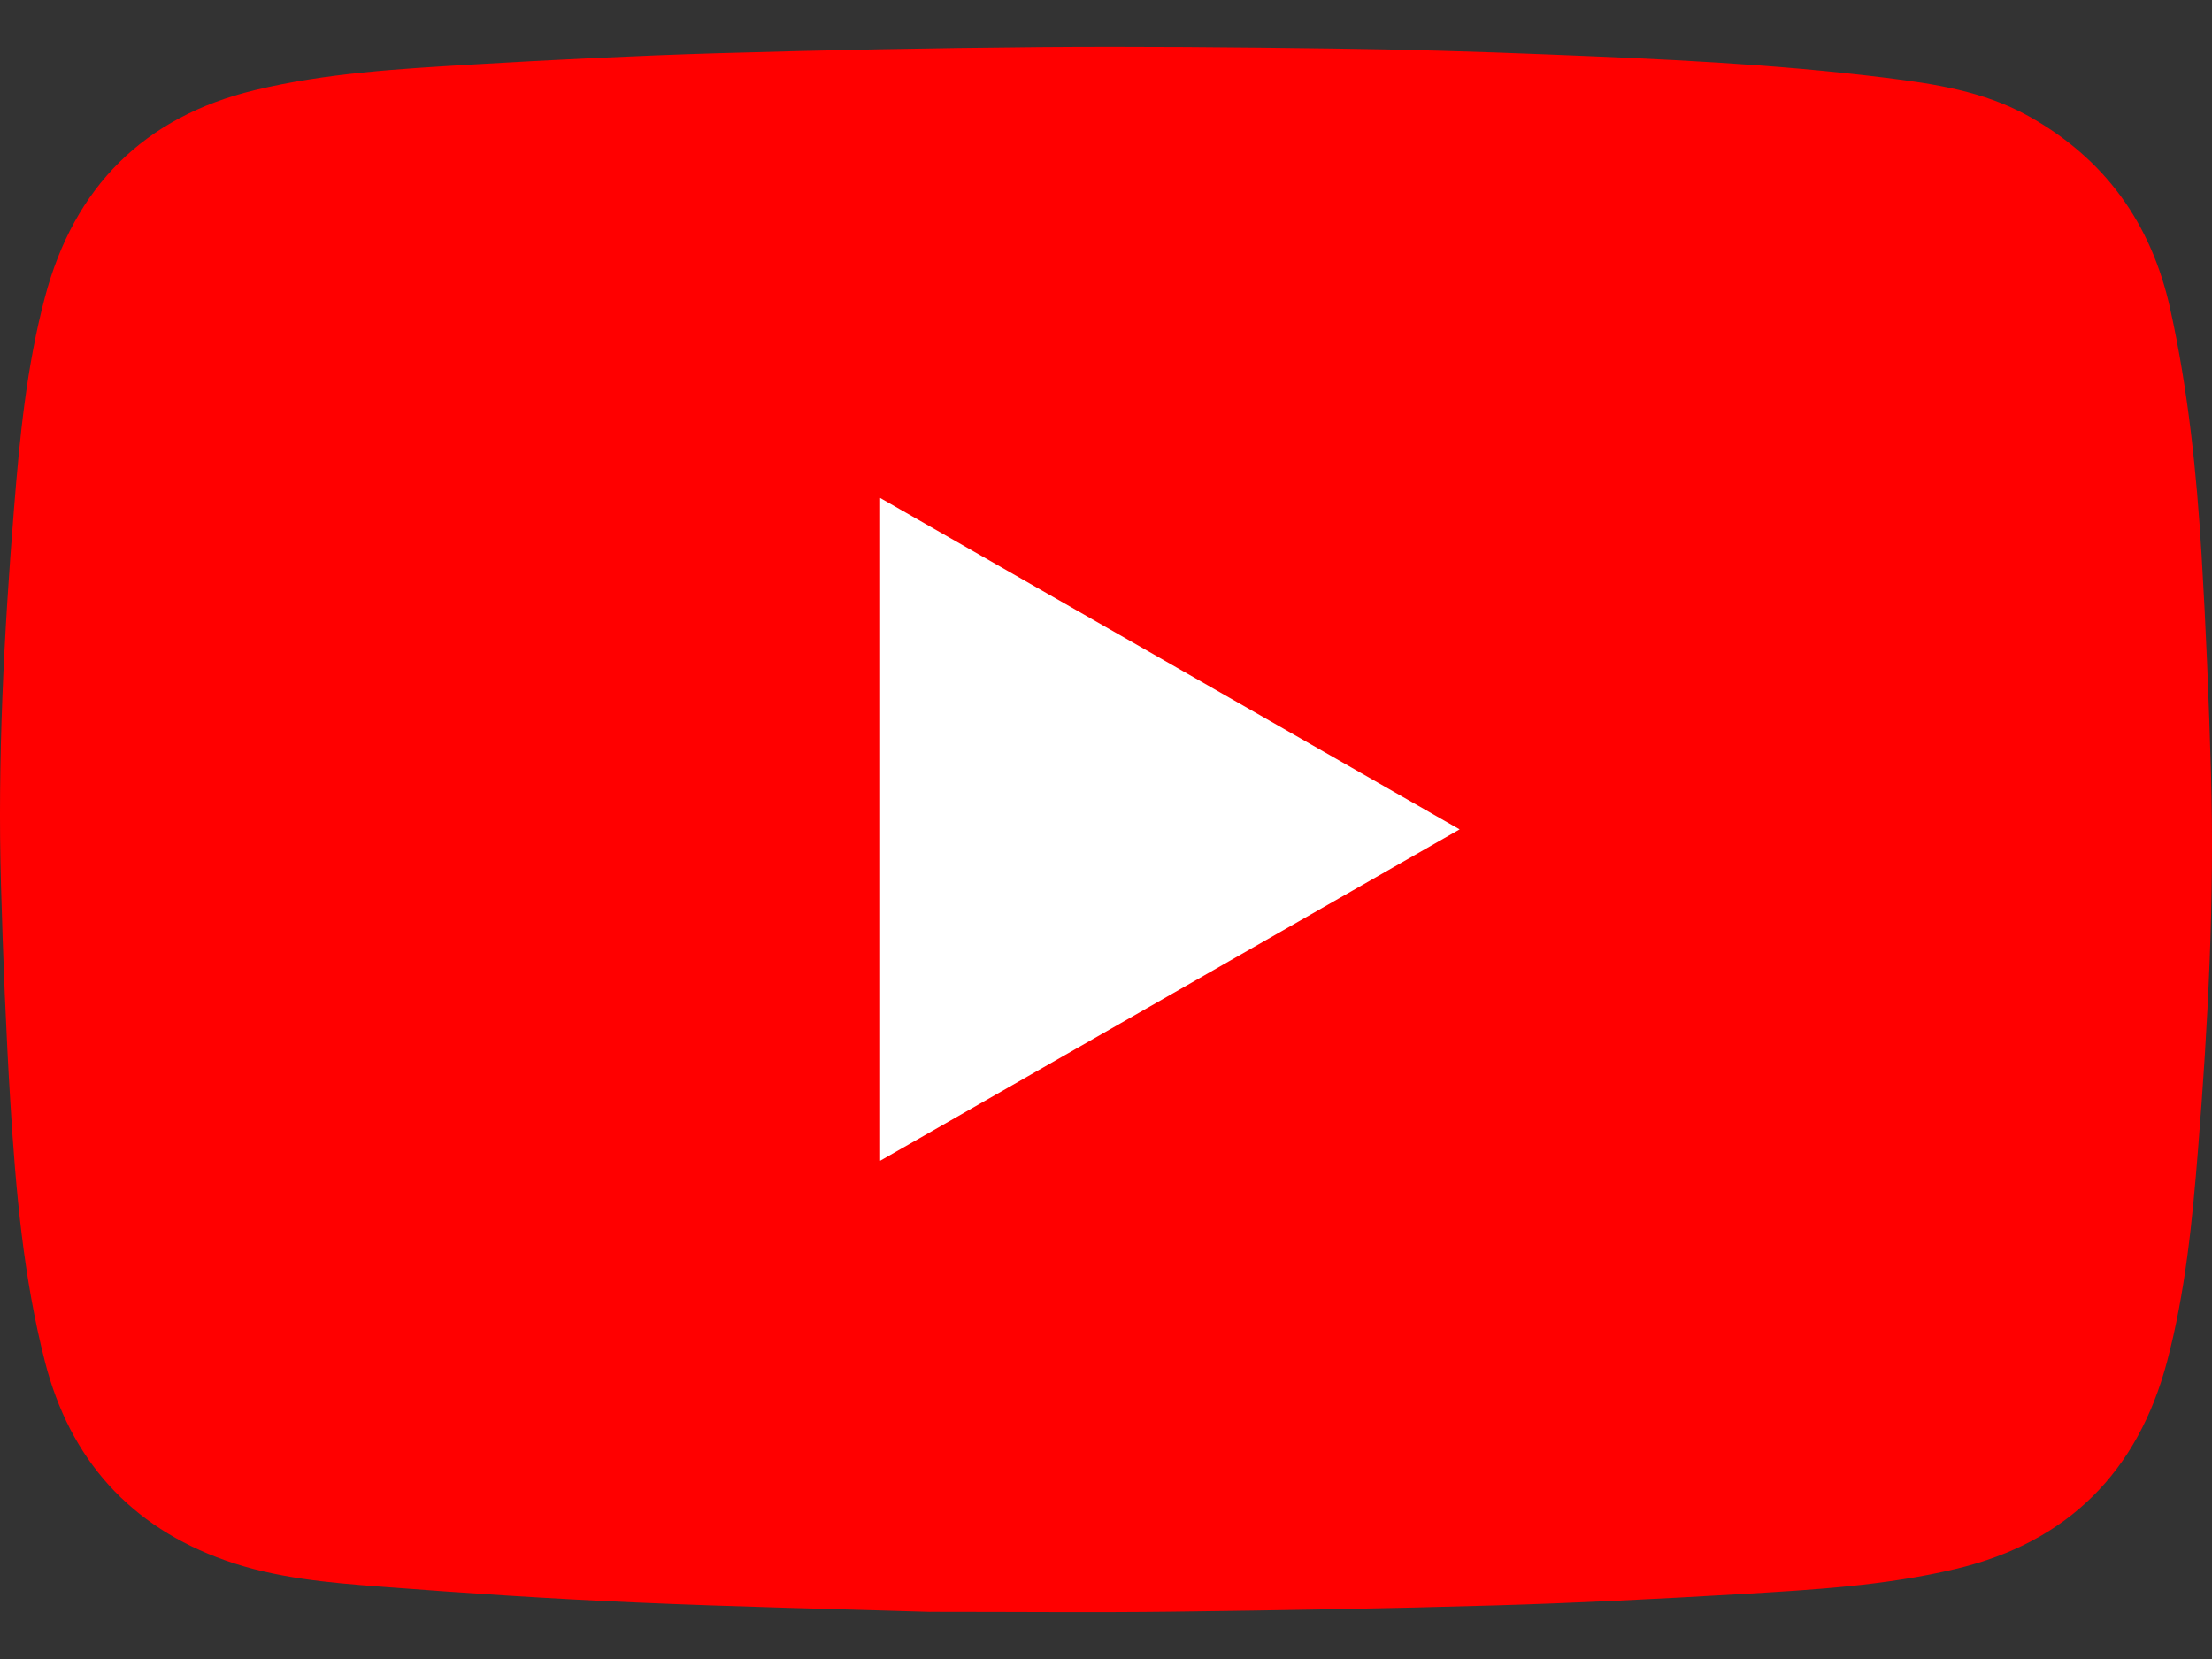 <svg width="40" height="30" viewBox="0 0 40 30" fill="none" xmlns="http://www.w3.org/2000/svg">
<rect x="0" y="0" width="40" height="30" fill="#333333" stroke="none"/>
<rect x="10.462" y="4.45" width="19.077" height="20.308" fill="white"/>
<path d="M16.826 29.149C15.194 29.098 13.332 29.059 11.472 28.977C9.938 28.91 8.405 28.809 6.874 28.691C5.931 28.619 4.98 28.537 4.078 28.218C2.356 27.609 1.264 26.394 0.812 24.621C0.421 23.092 0.285 21.523 0.188 19.953C0.107 18.641 0.055 17.326 0.018 16.012C-0.047 13.741 0.071 11.476 0.252 9.213C0.355 7.92 0.48 6.627 0.813 5.372C1.34 3.378 2.611 2.11 4.608 1.63C5.896 1.319 7.22 1.246 8.538 1.167C10.012 1.08 11.488 1.007 12.963 0.963C14.91 0.906 16.858 0.867 18.805 0.851C20.564 0.837 22.322 0.853 24.081 0.877C25.387 0.894 26.694 0.932 28 0.985C30.03 1.066 32.062 1.154 34.081 1.404C34.978 1.515 35.871 1.648 36.679 2.098C38.061 2.867 38.903 4.038 39.244 5.583C39.569 7.052 39.722 8.544 39.812 10.041C39.891 11.354 39.944 12.668 39.982 13.983C40.047 16.253 39.929 18.519 39.748 20.782C39.645 22.075 39.52 23.367 39.187 24.623C38.66 26.616 37.388 27.884 35.392 28.365C34.104 28.675 32.78 28.749 31.462 28.827C29.988 28.914 28.512 28.988 27.037 29.031C25.09 29.088 23.142 29.121 21.195 29.145C19.816 29.162 18.436 29.148 16.827 29.148L16.826 29.149ZM15.916 9.005V20.99C19.412 18.991 22.882 17.006 26.395 14.998C22.876 12.986 19.409 11.003 15.916 9.005Z" fill="#FF0000"/>
</svg>
